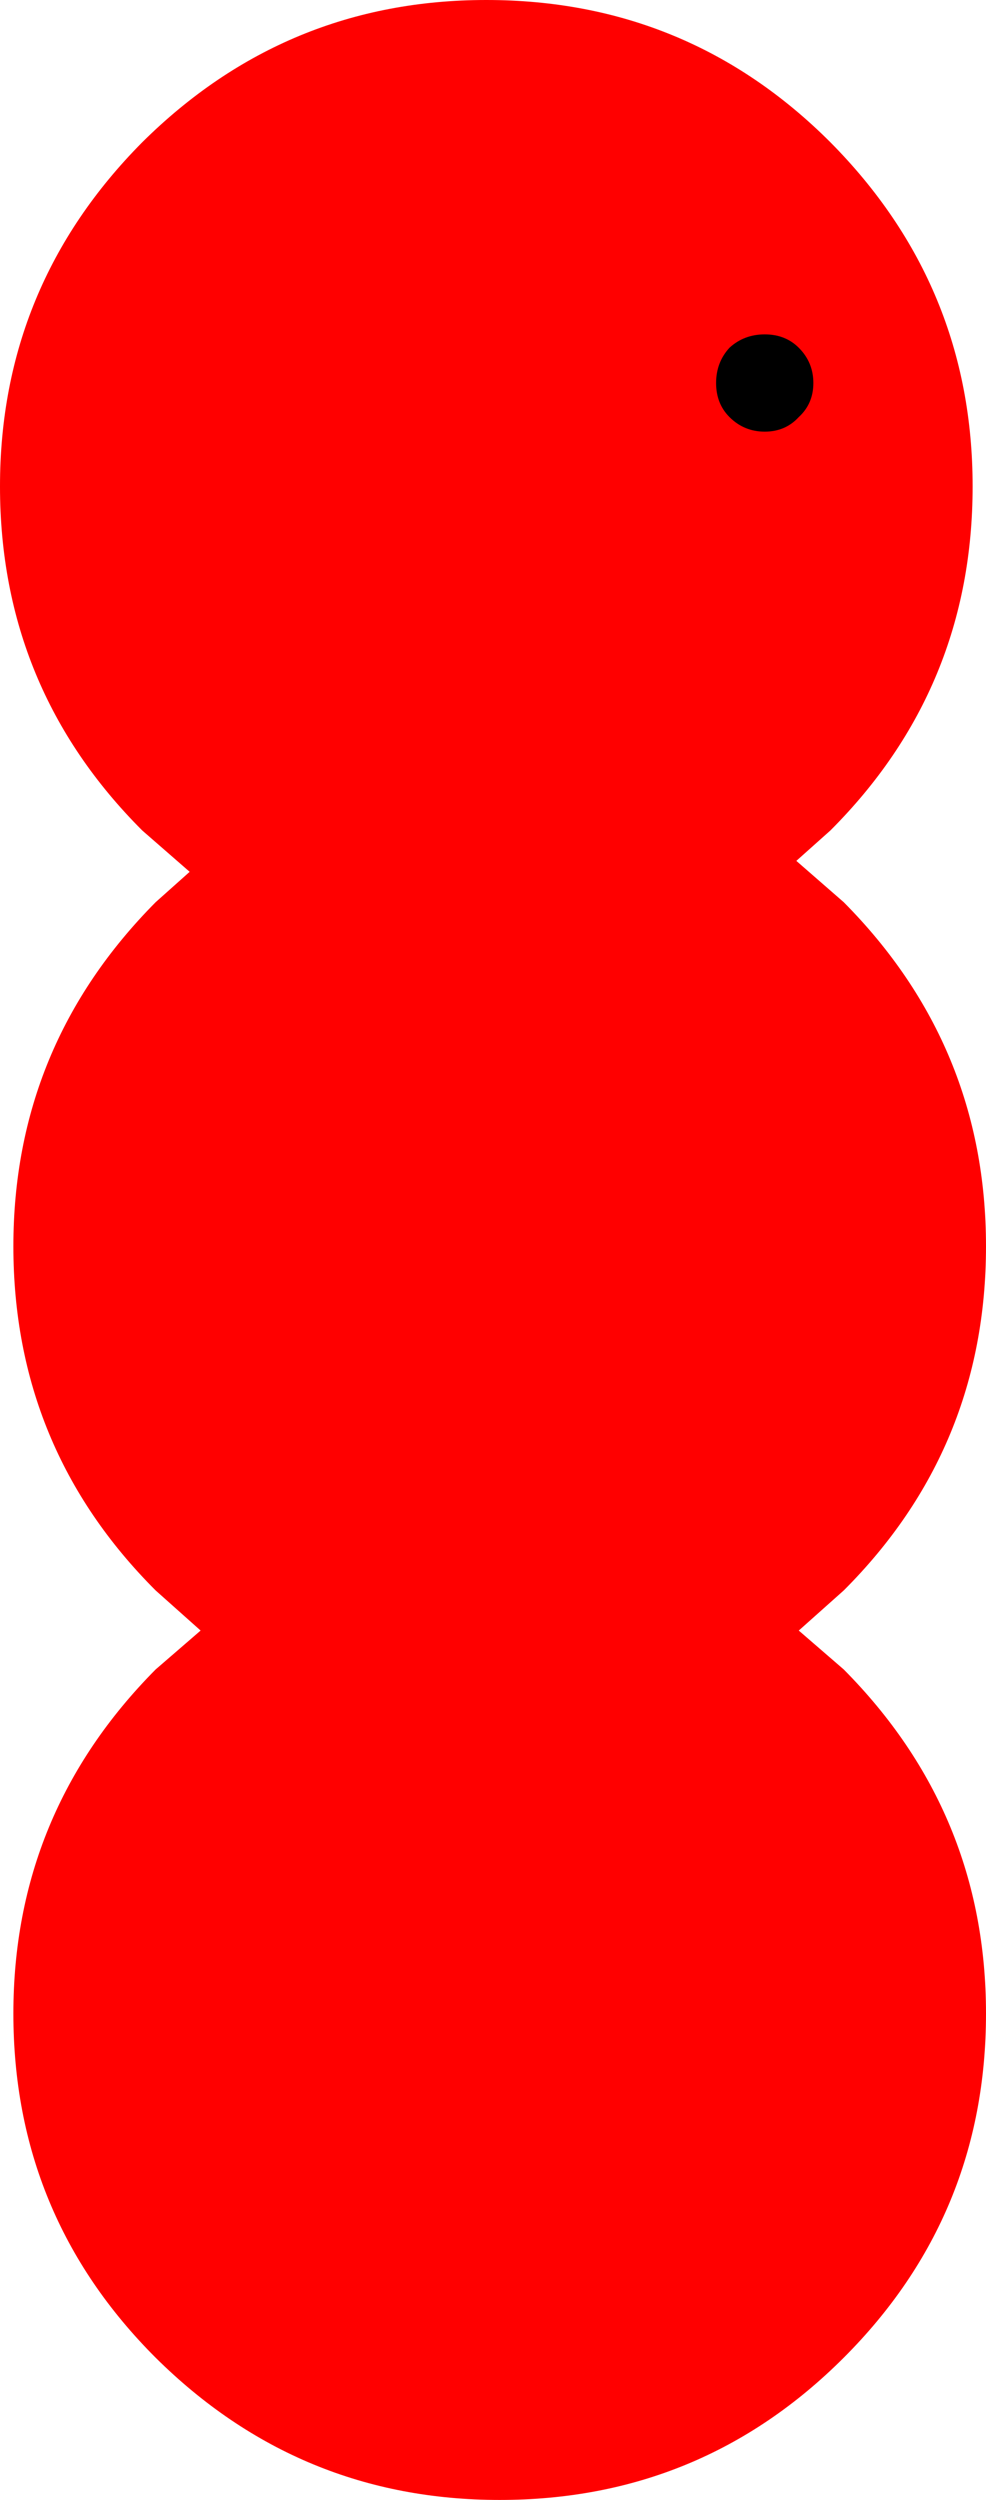 <?xml version="1.0" encoding="UTF-8" standalone="no"?>
<svg xmlns:xlink="http://www.w3.org/1999/xlink" height="102.8px" width="40.55px" xmlns="http://www.w3.org/2000/svg">
  <g transform="matrix(1.0, 0.0, 0.0, 1.0, 0.0, 0.0)">
    <path d="M40.0 20.0 Q40.0 28.3 34.15 34.15 L32.75 35.4 34.7 37.1 Q40.55 43.0 40.55 51.25 40.55 59.55 34.7 65.4 L32.85 67.05 34.7 68.65 Q40.55 74.55 40.55 82.8 40.55 91.1 34.7 96.95 28.85 102.8 20.55 102.8 12.3 102.8 6.4 96.95 0.55 91.1 0.55 82.8 0.55 74.55 6.4 68.65 L8.25 67.05 6.4 65.4 Q0.55 59.55 0.55 51.25 0.55 43.0 6.4 37.1 L7.8 35.85 5.85 34.15 Q0.0 28.3 0.0 20.0 0.0 11.75 5.85 5.85 11.75 0.0 20.0 0.0 28.3 0.0 34.15 5.85 40.0 11.75 40.0 20.0" fill="#ff0000" fill-rule="evenodd" stroke="none"/>
    <path d="M32.85 17.15 Q32.3 17.75 31.45 17.75 30.6 17.75 30.0 17.15 29.45 16.6 29.45 15.75 29.45 14.9 30.0 14.3 30.6 13.75 31.45 13.75 32.3 13.75 32.85 14.3 33.45 14.9 33.45 15.75 33.45 16.6 32.85 17.15" fill="#000000" fill-rule="evenodd" stroke="none"/>
  </g>
</svg>
